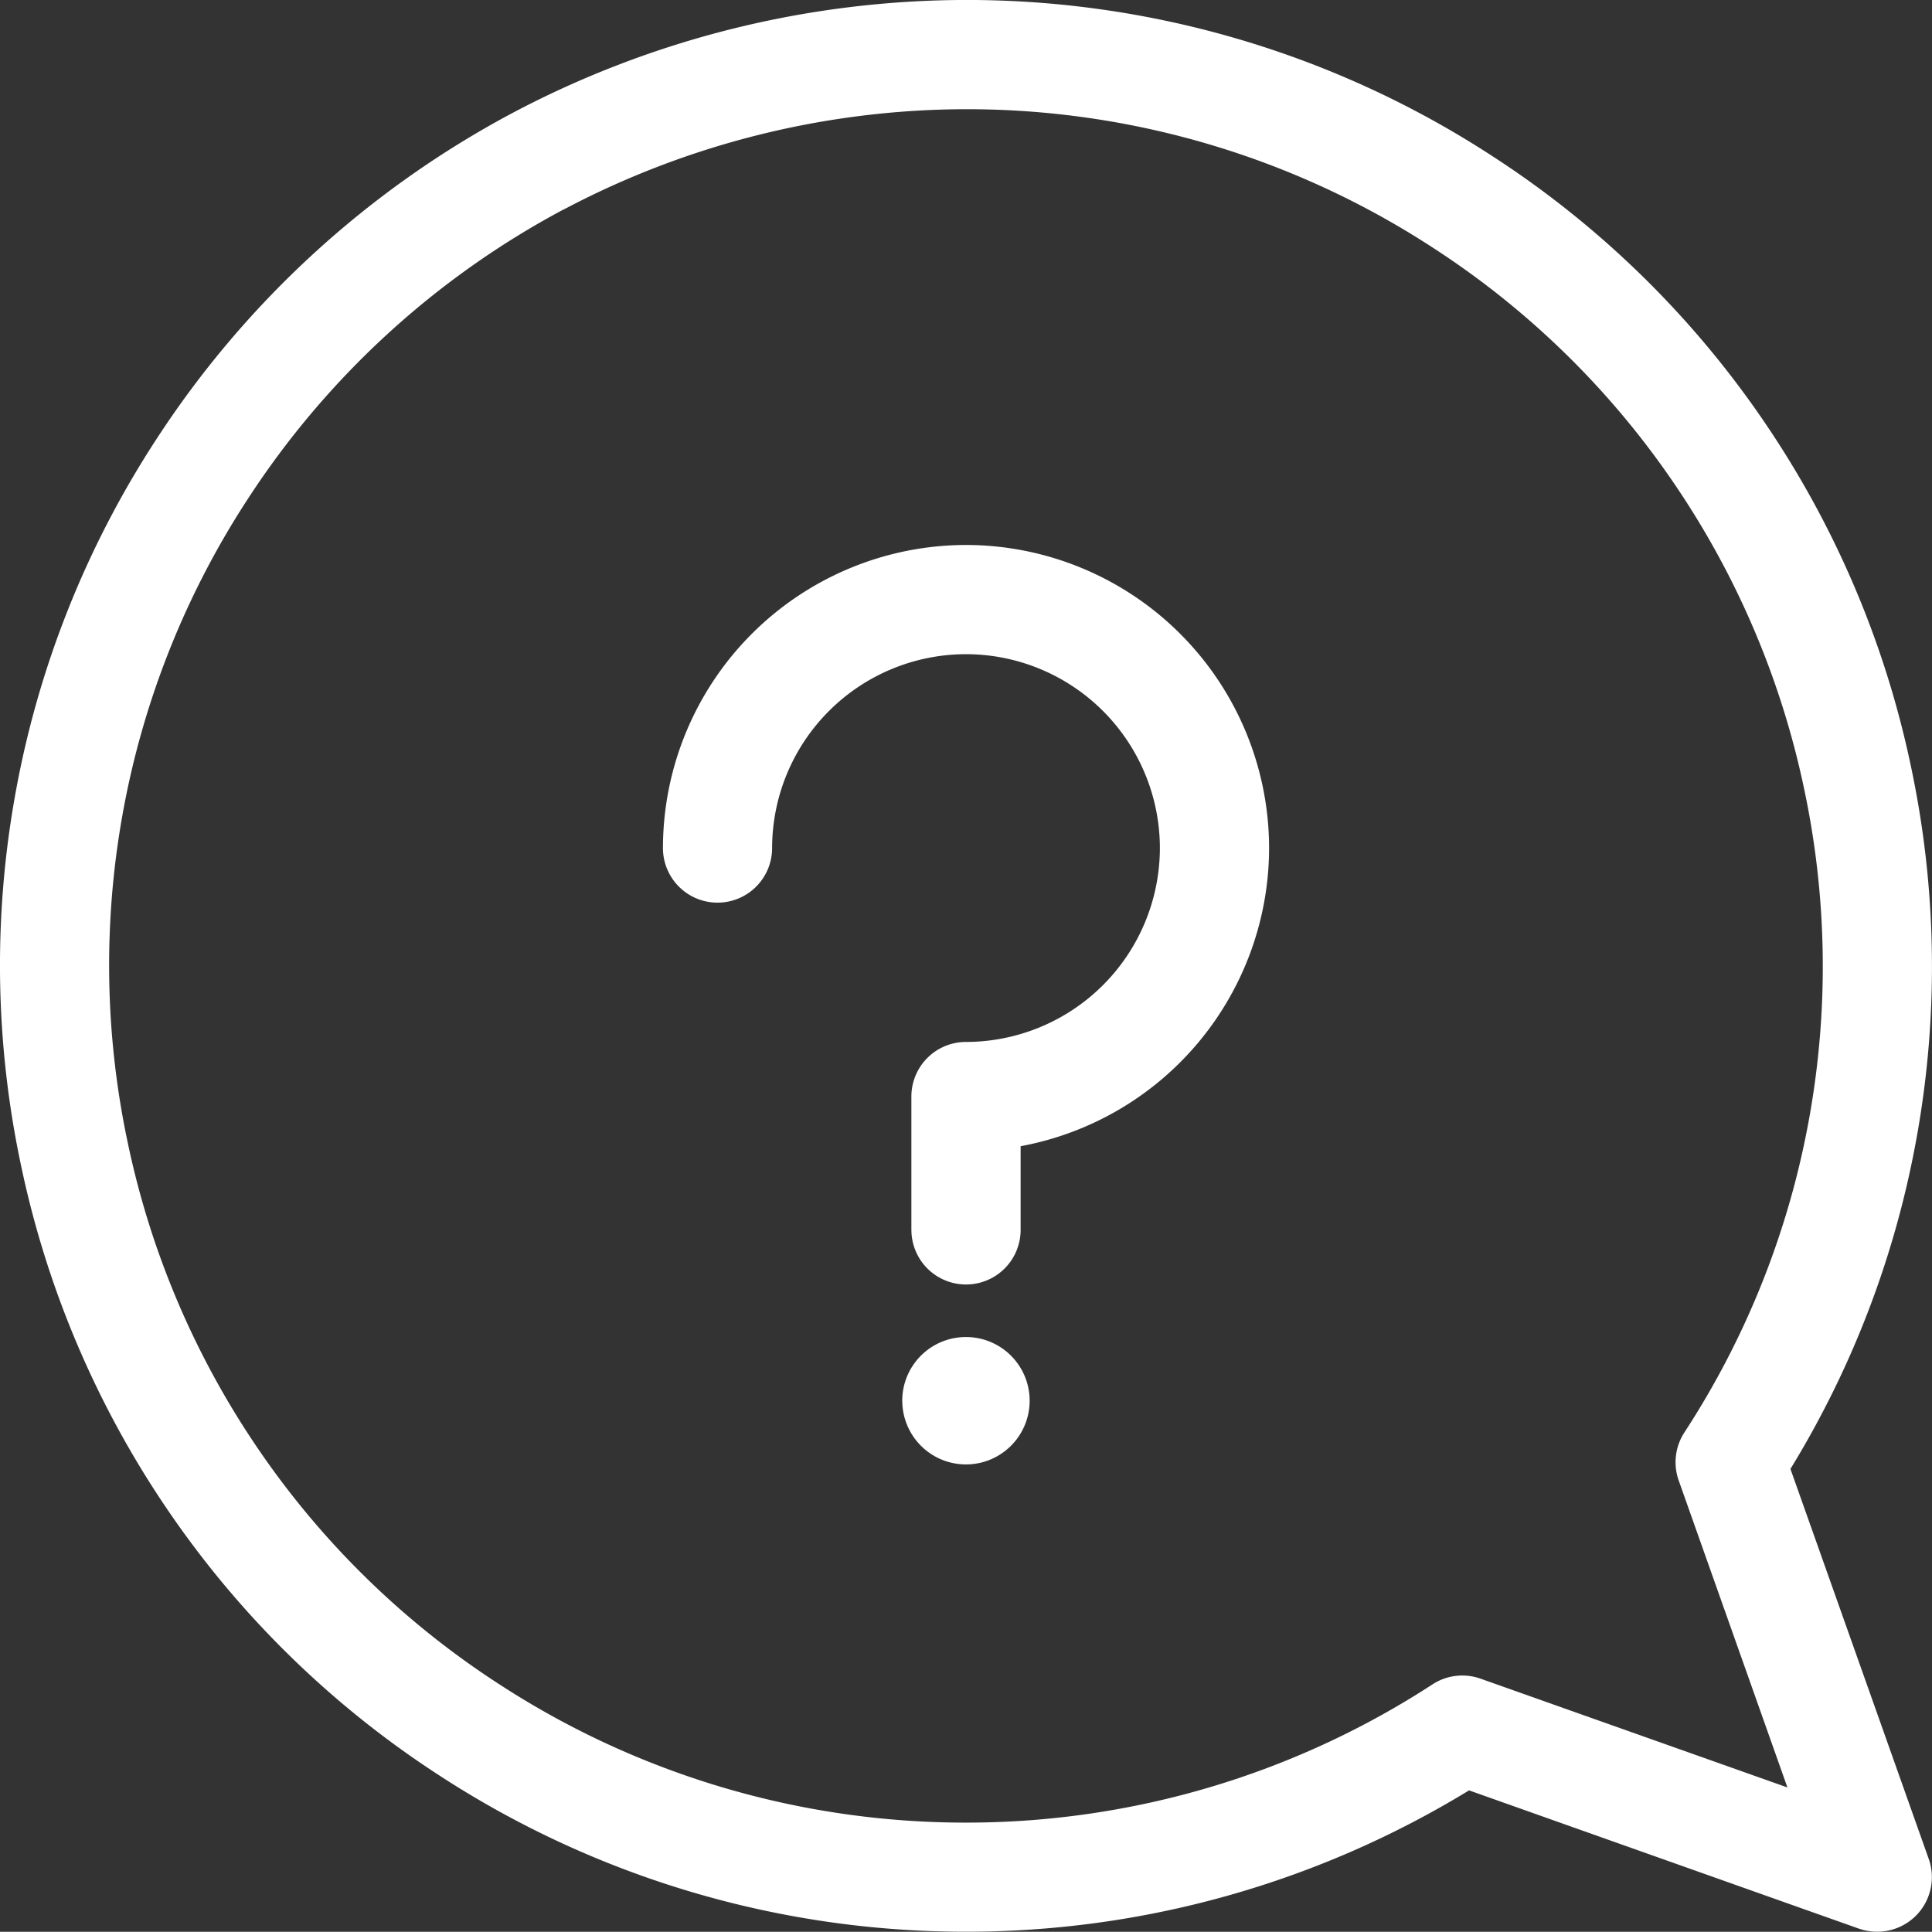 <svg xmlns="http://www.w3.org/2000/svg" width="53.092" height="53.086" viewBox="0 0 53.092 53.086">
  <rect x="0" y="0" width="53.092" height="53.086" fill="#333333" stroke="none"/>
  <path id="icon-why-trican" d="M2332.294-539.114l-10.714-3.8a26.479,26.479,0,0,1-13.824,3.884,26.479,26.479,0,0,1-14.456-4.283,26.375,26.375,0,0,1-7.529-7.377,26.456,26.456,0,0,1-3.976-9.365,26.44,26.44,0,0,1-.175-10.173,26.381,26.381,0,0,1,3.877-9.8,26.561,26.561,0,0,1,9.792-8.979,26.728,26.728,0,0,1,12.489-3.108,26.453,26.453,0,0,1,14.433,4.285,26.374,26.374,0,0,1,7.528,7.377,26.443,26.443,0,0,1,3.977,9.365,26.455,26.455,0,0,1,.175,10.173,26.353,26.353,0,0,1-3.479,9.168l3.8,10.716a1.5,1.5,0,0,1-.353,1.562,1.5,1.5,0,0,1-1.061.439A1.509,1.509,0,0,1,2332.294-539.114Zm-35.6-47.242a23.557,23.557,0,0,0-8.681,7.964,23.4,23.4,0,0,0-3.441,8.692,23.479,23.479,0,0,0,.156,9.023,23.458,23.458,0,0,0,3.528,8.308,23.388,23.388,0,0,0,6.677,6.541,23.478,23.478,0,0,0,12.822,3.8,23.481,23.481,0,0,0,12.822-3.8,1.5,1.5,0,0,1,1.318-.156l8.434,2.99-2.988-8.437a1.5,1.5,0,0,1,.156-1.318,23.38,23.38,0,0,0,3.44-8.691,23.469,23.469,0,0,0-.155-9.024,23.459,23.459,0,0,0-3.528-8.307,23.379,23.379,0,0,0-6.677-6.542,23.45,23.45,0,0,0-12.8-3.8A23.727,23.727,0,0,0,2296.7-586.356Zm9.31,32.734a1.75,1.75,0,0,1,1.75-1.75,1.75,1.75,0,0,1,1.751,1.75,1.751,1.751,0,0,1-1.751,1.751A1.751,1.751,0,0,1,2306.005-553.622Zm.251-4.694v-3.665a1.5,1.5,0,0,1,1.5-1.5,5.335,5.335,0,0,0,5.329-5.328,5.334,5.334,0,0,0-5.329-5.328,5.333,5.333,0,0,0-5.327,5.328,1.5,1.5,0,0,1-1.5,1.5,1.5,1.5,0,0,1-1.5-1.5,8.338,8.338,0,0,1,8.328-8.329,8.338,8.338,0,0,1,8.329,8.329,8.343,8.343,0,0,1-6.828,8.193v2.3a1.5,1.5,0,0,1-1.5,1.5A1.5,1.5,0,0,1,2306.256-558.317Z" transform="translate(-2281.21 592.114)" fill="#fff"/>
</svg>
